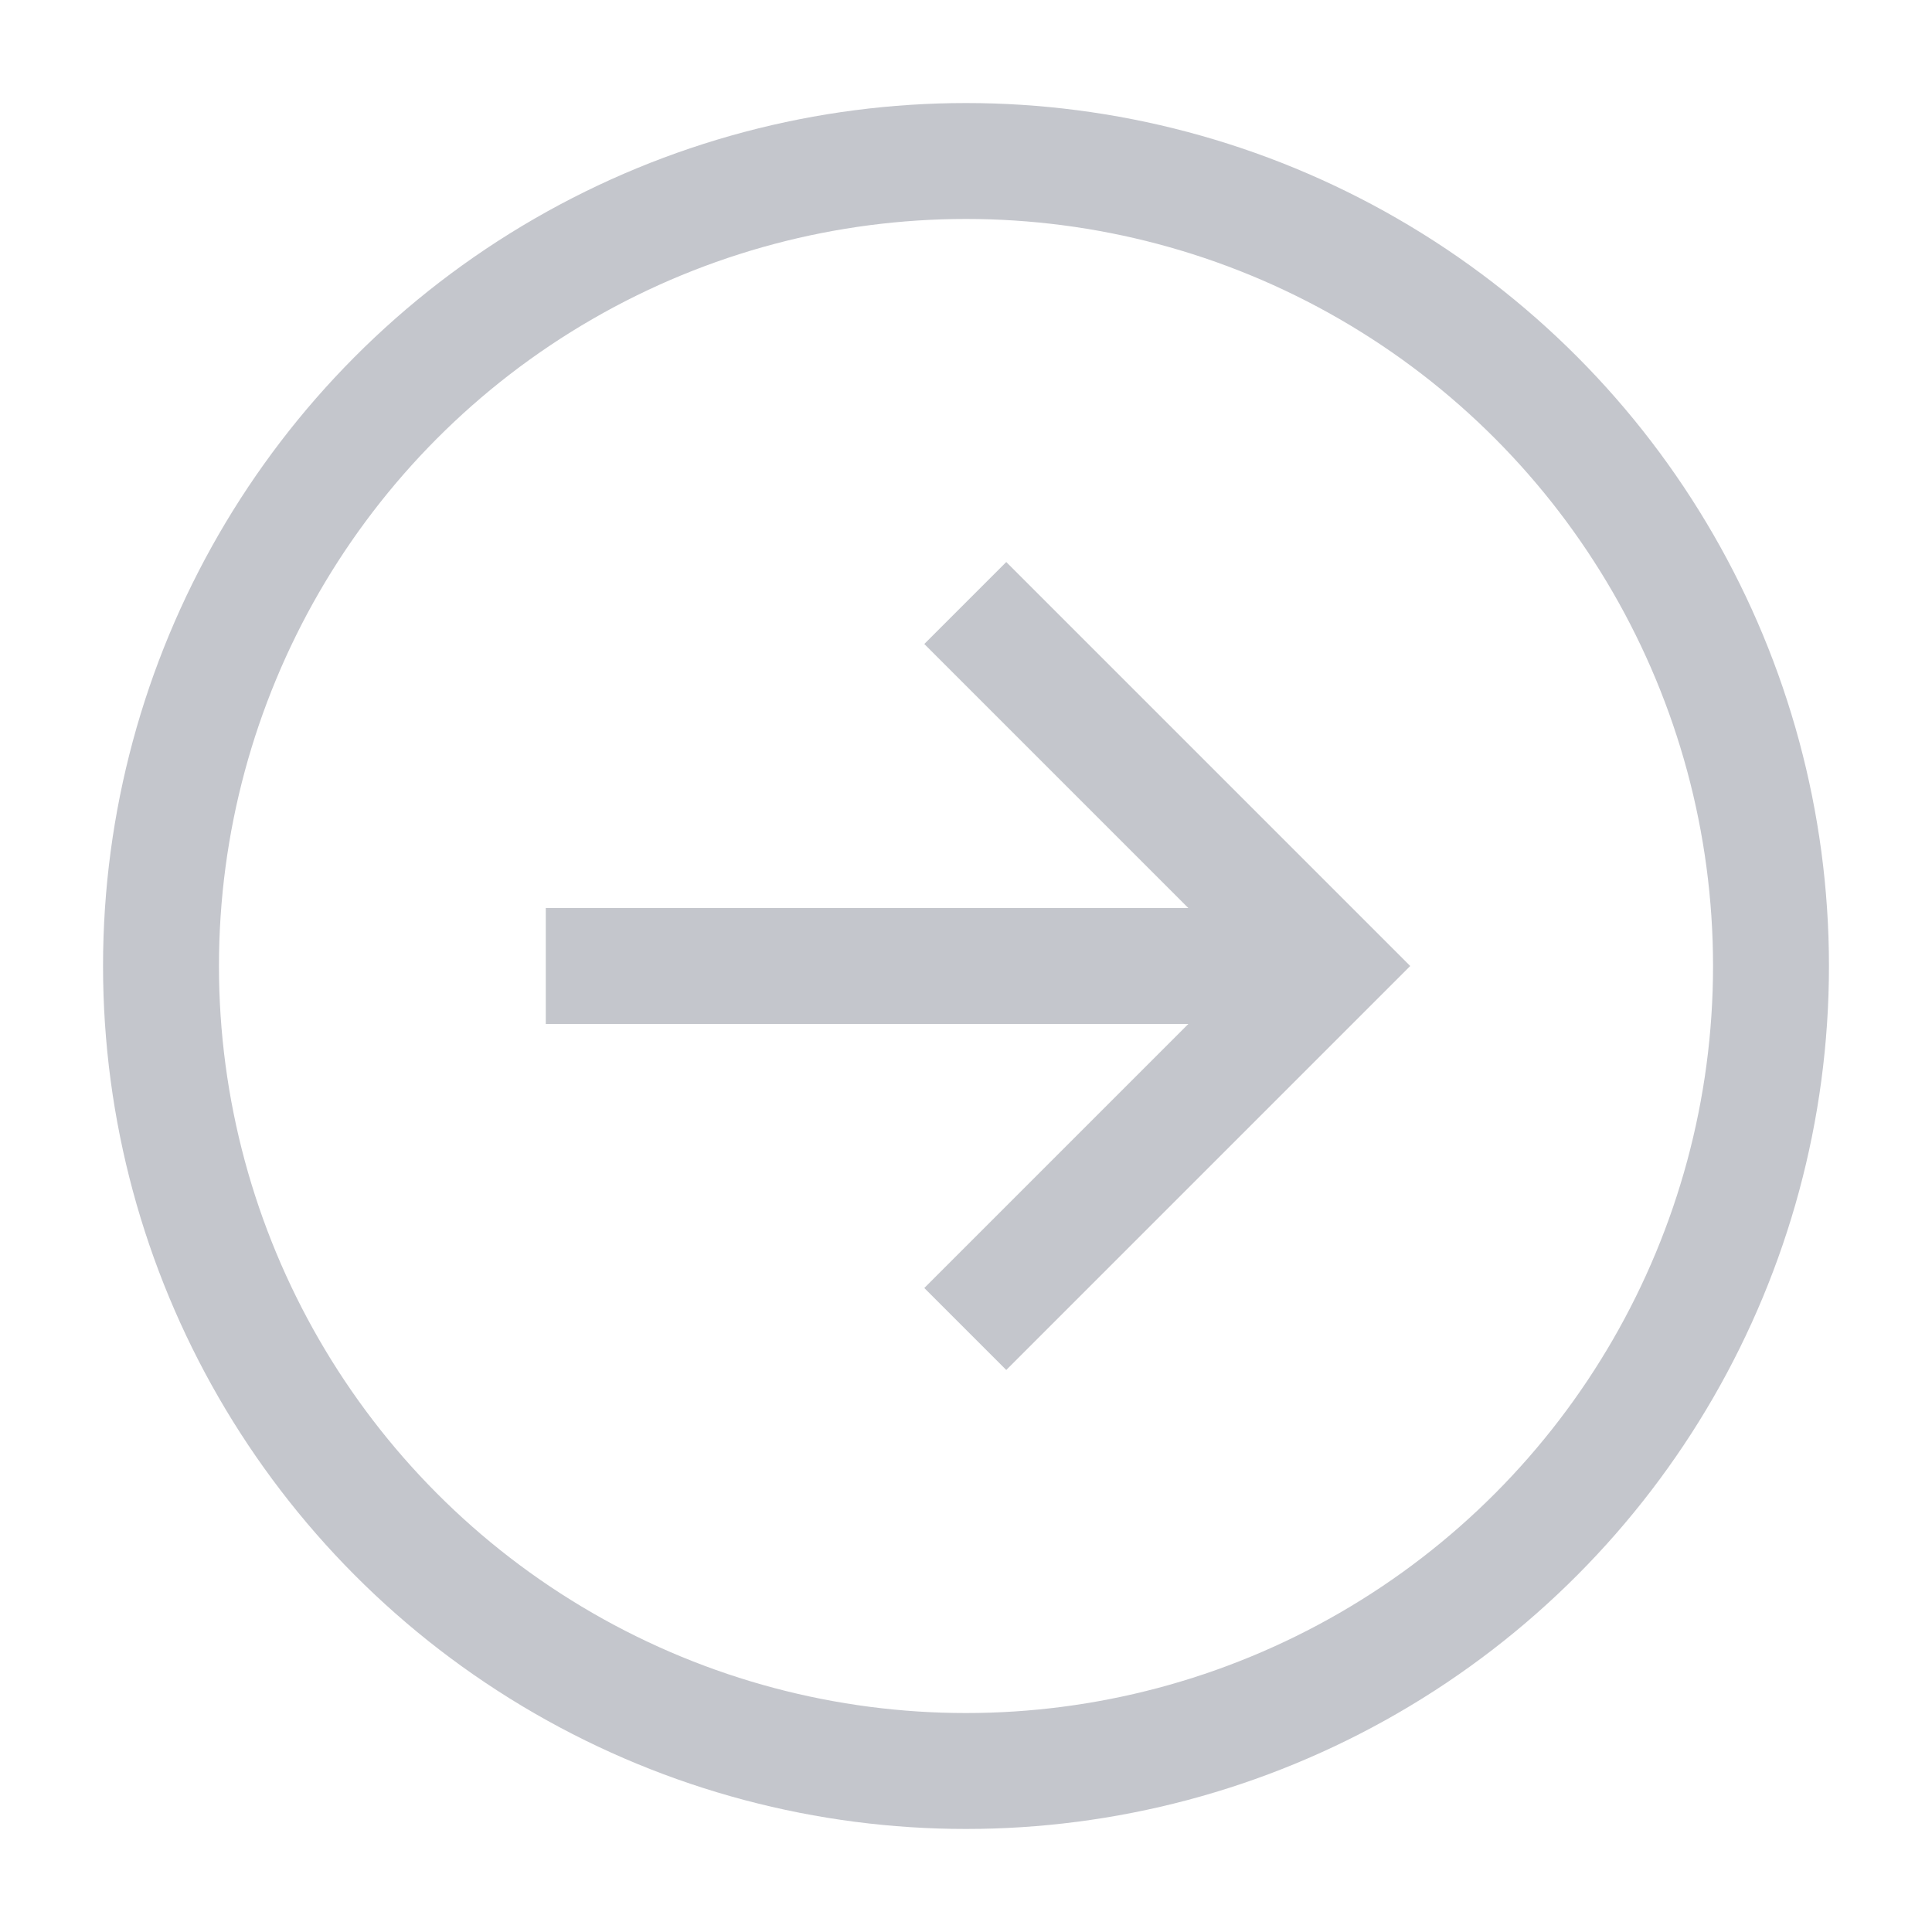 <?xml version="1.0" encoding="UTF-8"?> <svg xmlns="http://www.w3.org/2000/svg" width="24" height="24" viewBox="0 0 24 24" fill="none"><g opacity="0.4"><circle cx="12" cy="12" r="10" stroke="#6C7080" stroke-width="1.44" stroke-linecap="square"></circle><path d="M7.5 12H15" stroke="#6C7080" stroke-width="1.44" stroke-linecap="square"></path><path d="M12.5 16L16.5 12L12.5 8" stroke="#6C7080" stroke-width="1.44" stroke-linecap="square"></path></g></svg> 